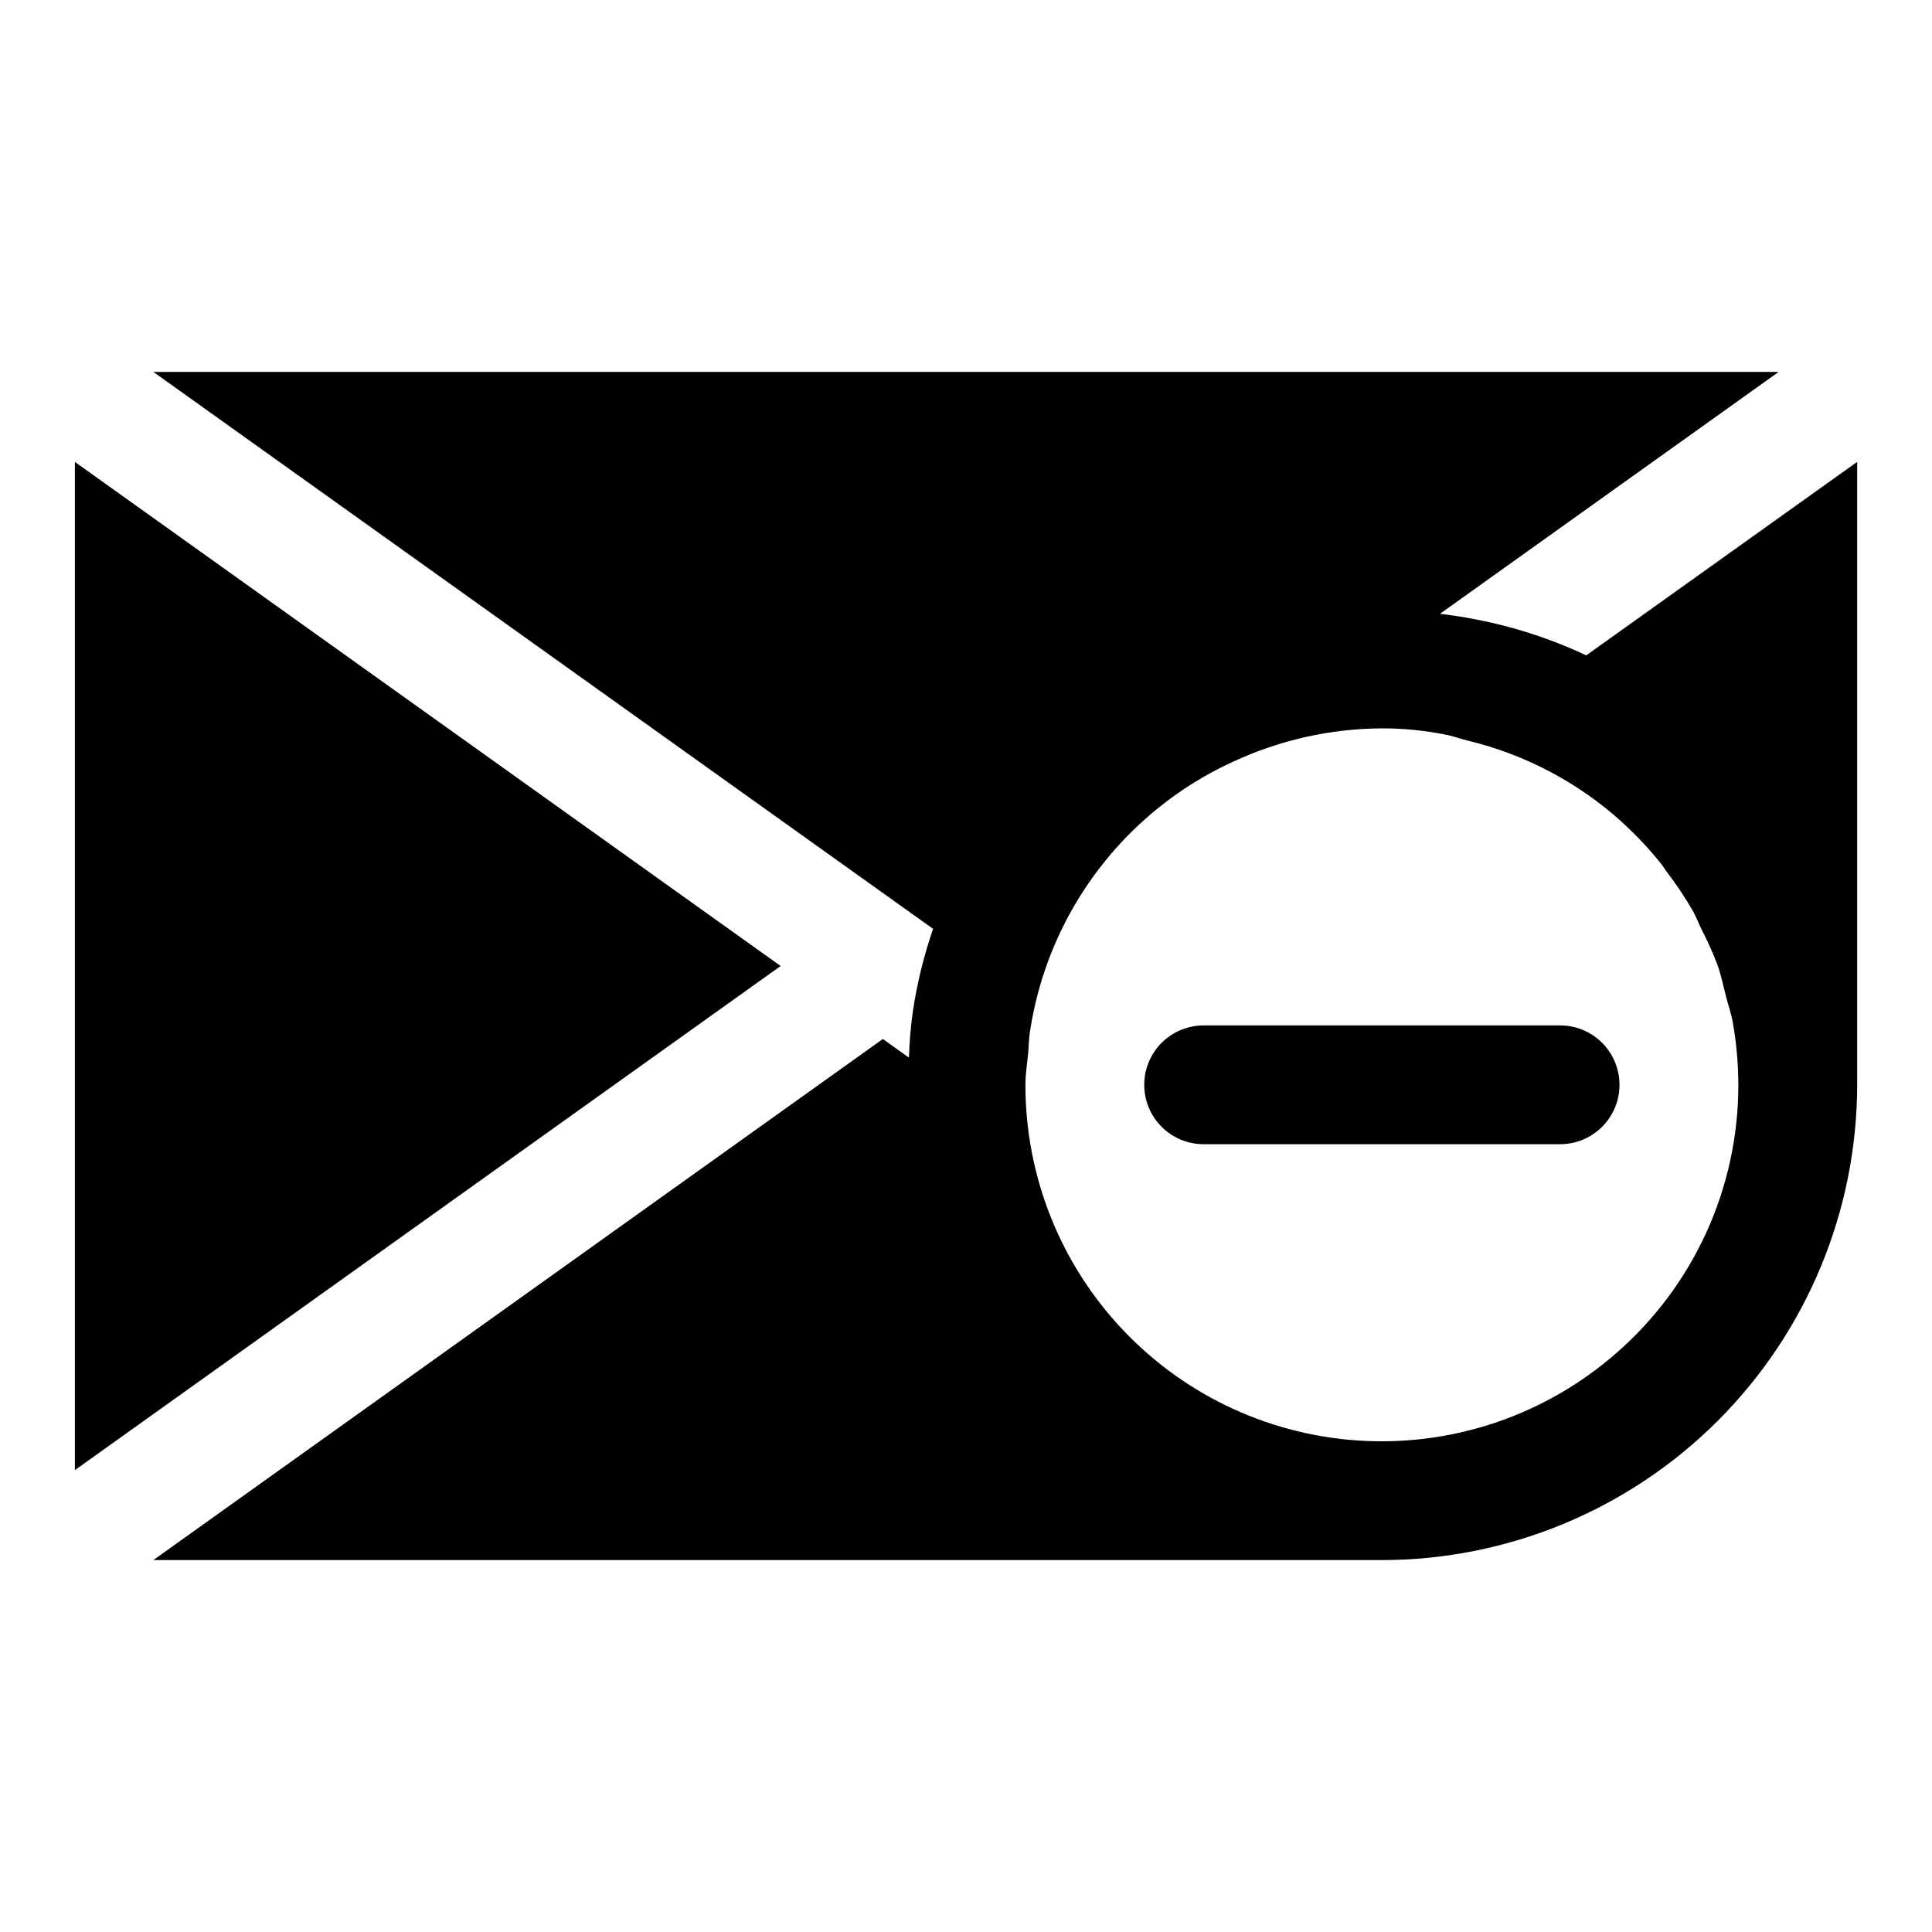 <?xml version="1.0" encoding="UTF-8"?>
<!-- Uploaded to: SVG Repo, www.svgrepo.com, Generator: SVG Repo Mixer Tools -->
<svg fill="#000000" width="800px" height="800px" version="1.1" viewBox="144 144 512 512" xmlns="http://www.w3.org/2000/svg">
 <g>
  <path d="m163.84 266.41v267.19l187.04-133.6z"/>
  <path d="m564.37 317.68c-10.023-4.711-20.633-8.055-31.547-9.949-2.387-0.473-4.797-0.746-7.203-1.07l89.75-64.102h-430.73l206.64 147.6c-2.465 7.129-4.262 14.469-5.371 21.926-0.562 4.043-0.91 8.113-1.031 12.195l-6.91-4.938-193.34 138.1h325.59c33.395-0.031 65.41-13.312 89.023-36.926s36.895-55.629 36.93-89.023v-165.09zm7.715 185.12c-18.328 15.934-42.09 24.191-66.348 23.055-24.258-1.133-47.148-11.574-63.906-29.148-16.762-17.574-26.102-40.934-26.086-65.215 0-2.727 0.441-5.445 0.707-8.152 0.203-2.066 0.172-4.113 0.539-6.223v-0.004c3.848-25.012 17.598-47.422 38.152-62.188l0.199-0.145c4.832-3.449 9.98-6.426 15.379-8.891 12.371-5.766 25.84-8.793 39.488-8.863 5.652-0.016 11.293 0.539 16.836 1.66 1.996 0.348 3.82 1.074 5.766 1.543h-0.004c15.285 3.66 29.406 11.105 41.062 21.652 0.156 0.137 0.277 0.293 0.43 0.43h-0.004c3.574 3.269 6.887 6.809 9.91 10.59 0.531 0.672 0.961 1.418 1.473 2.106 2.574 3.348 4.918 6.867 7.016 10.531 0.836 1.508 1.449 3.141 2.203 4.695 1.586 3.059 2.996 6.199 4.231 9.414 0.957 2.676 1.535 5.519 2.25 8.305 0.609 2.363 1.418 4.656 1.844 7.086 0.957 5.434 1.441 10.938 1.453 16.453 0.023 27.375-11.875 53.41-32.59 71.309z"/>
  <path d="m557.44 447.23h-94.461c-5.625 0-10.824-3-13.637-7.871s-2.812-10.875 0-15.746c2.812-4.871 8.012-7.871 13.637-7.871h94.465-0.004c5.625 0 10.824 3 13.637 7.871 2.812 4.871 2.812 10.875 0 15.746s-8.012 7.871-13.637 7.871z"/>
 </g>
</svg>